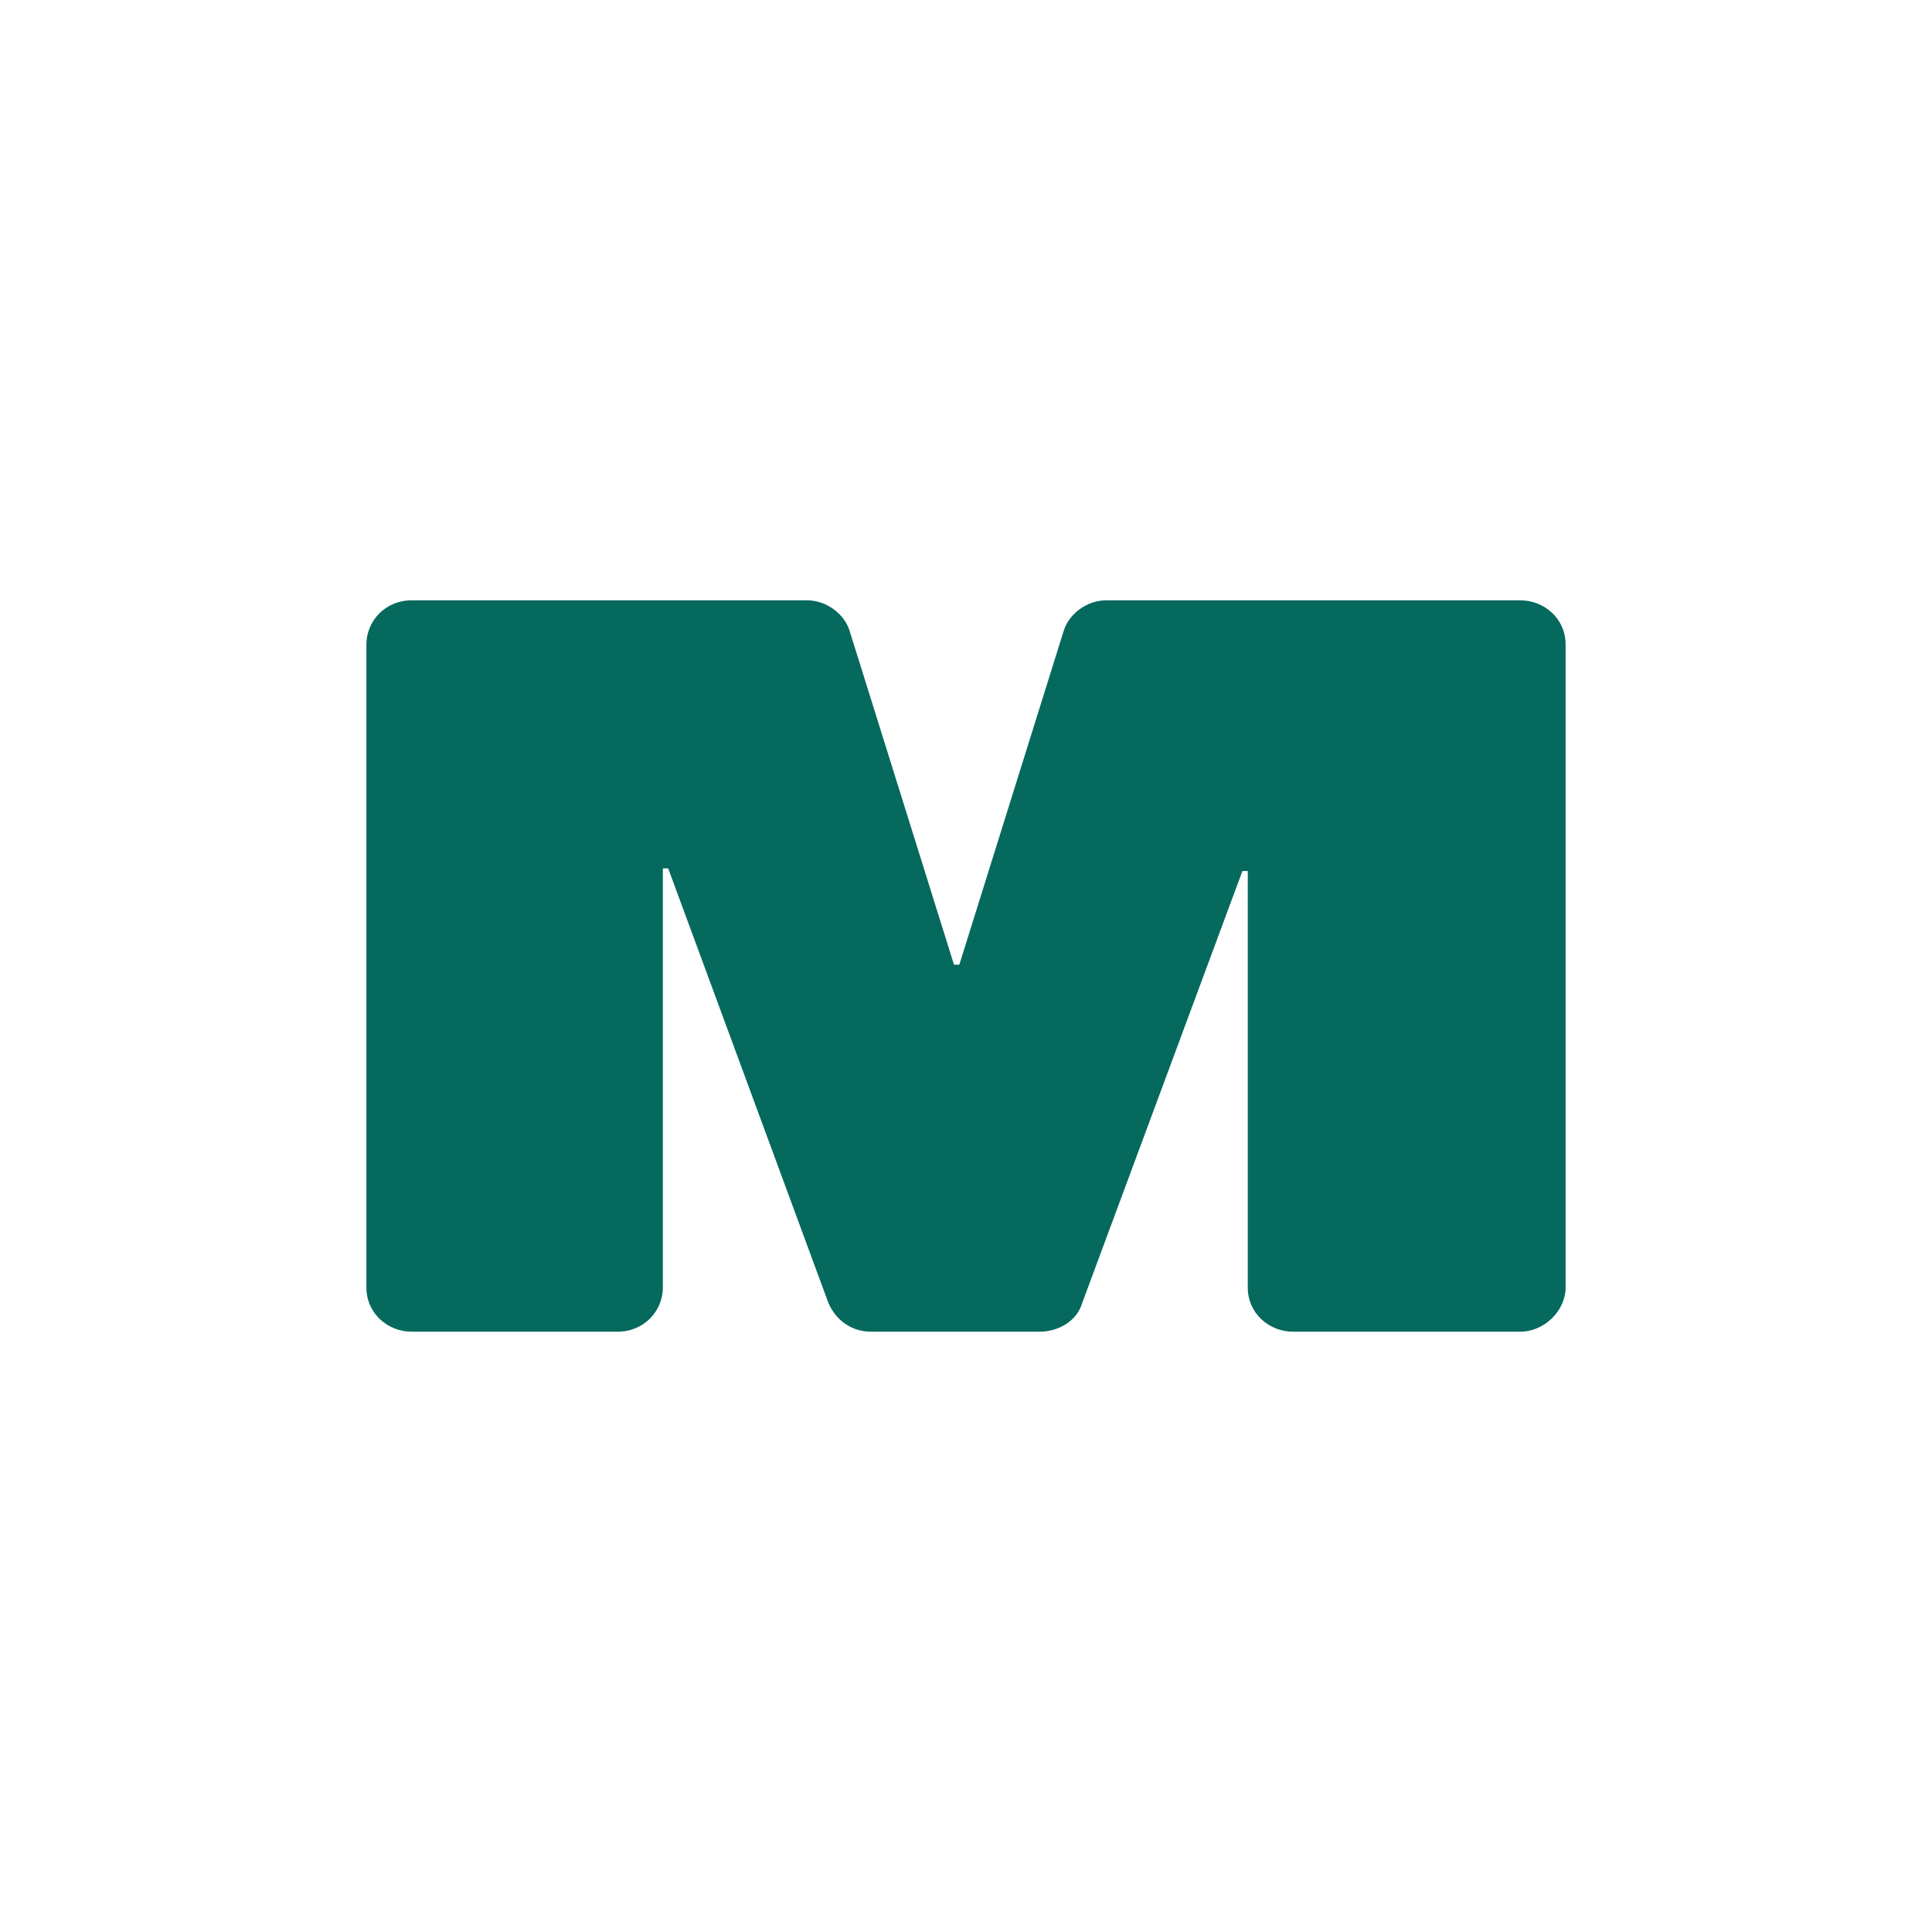 <svg xmlns="http://www.w3.org/2000/svg" version="1.1" xmlns:xlink="http://www.w3.org/1999/xlink" width="1080" height="1080"><svg xmlns="http://www.w3.org/2000/svg" xmlns:xlink="http://www.w3.org/1999/xlink" version="1.1" width="1080" height="1080" viewBox="0 0 1080 1080" xml:space="preserve">
<desc>Created with Fabric.js 5.2.4</desc>
<defs>
</defs>
<rect x="0" y="0" width="100%" height="100%" fill="transparent"></rect>
<g transform="matrix(1 0 0 1 540 540)" id="SvgjsG1028">
<rect style="stroke: none; stroke-width: 1; stroke-dasharray: none; stroke-linecap: butt; stroke-dashoffset: 0; stroke-linejoin: miter; stroke-miterlimit: 4; fill: rgb(255,255,255); fill-rule: nonzero; opacity: 1; visibility: hidden;" vector-effect="non-scaling-stroke" x="-540" y="-540" rx="0" ry="0" width="1080" height="1080"></rect>
</g>
<g transform="matrix(1 0 0 1 540 540)" id="SvgjsG1027">
</g>
<g transform="matrix(14.93 0 0 14.55 540 540)">
<path style="stroke: none; stroke-width: 1; stroke-dasharray: none; stroke-linecap: butt; stroke-dashoffset: 0; stroke-linejoin: miter; stroke-miterlimit: 4; fill: rgb(5,105,94); fill-rule: nonzero; opacity: 1;" vector-effect="non-scaling-stroke" transform=" translate(-33.85, -25.15)" d="M 54.6 39.2 L 46.1 39.2 C 45.2 39.2 44.4 38.5 44.4 37.5 L 44.4 21.5 L 44.2 21.5 L 38.2 38.1 C 38 38.8 37.3 39.2 36.6 39.2 L 30.3 39.2 C 29.6 39.2 29 38.8 28.7 38.1 L 22.7 21.4 L 22.5 21.4 L 22.5 37.5 C 22.5 38.4 21.8 39.2 20.8 39.2 L 13.1 39.2 C 12.2 39.2 11.4 38.5 11.4 37.5 L 11.4 12.8 C 11.4 11.9 12.1 11.1 13.1 11.1 L 27.9 11.1 C 28.6 11.1 29.3 11.6 29.5 12.3 L 33.4 25.1 L 33.6 25.1 L 37.5 12.3 C 37.7 11.6 38.4 11.1 39.1 11.1 L 54.6 11.1 C 55.5 11.1 56.3 11.8 56.3 12.8 L 56.3 37.5 C 56.3 38.4 55.5 39.2 54.6 39.2 z" stroke-linecap="round"></path>
</g>
</svg><style>@media (prefers-color-scheme: light) { :root { filter: none; } }
@media (prefers-color-scheme: dark) { :root { filter: none; } }
</style></svg>
